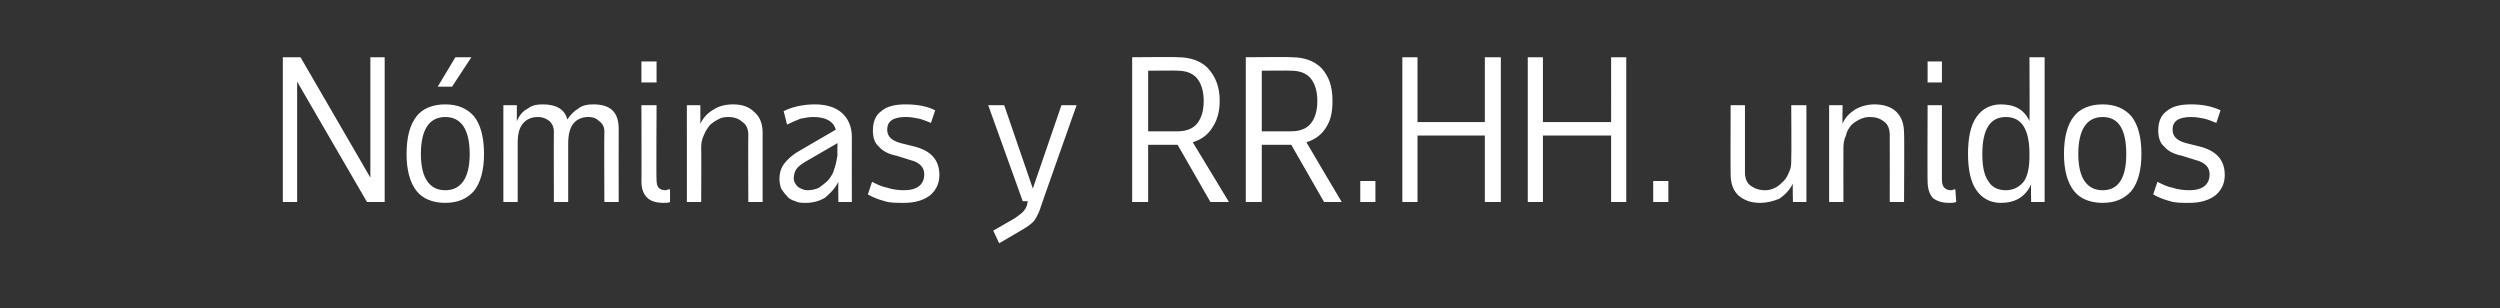 <?xml version="1.0" standalone="no"?><!DOCTYPE svg PUBLIC "-//W3C//DTD SVG 1.1//EN" "http://www.w3.org/Graphics/SVG/1.1/DTD/svg11.dtd"><svg xmlns="http://www.w3.org/2000/svg" version="1.1" width="297px" height="36.6px" viewBox="0 -1 297 36.6" style="top:-1px"><rect x="0" y="-1" width="297" height="36.6" fill="#333333" stroke="none"/><desc>Nóminas y RR HH unidos</desc><defs/><g id="Polygon21309"><path d="m45.7 23h-2.1L35.3 8.7V23h-1.7V5.8h2.1L44 20.1V5.8h1.7V23zm7.2-10.1c-1.9 0-2.9 1.5-2.9 4.4c0 2.8 1 4.3 2.9 4.3c1.9 0 2.9-1.5 2.9-4.3c0-2.9-1-4.4-2.9-4.4zm-4.6 4.4c0-2 .4-3.5 1.2-4.5c.7-.9 1.9-1.4 3.4-1.4c1.5 0 2.6.5 3.4 1.4c.8 1 1.2 2.5 1.2 4.5c0 1.9-.4 3.4-1.2 4.4c-.8.9-1.9 1.4-3.4 1.4c-1.5 0-2.7-.5-3.4-1.4c-.8-1-1.2-2.5-1.2-4.4zm3.7-8l2.1-3.5h1.9l-2.3 3.5H52zm7.8 2.2h1.6v1.9c.3-.7.7-1.2 1.3-1.5c.5-.4 1.1-.5 1.8-.5c1.6 0 2.6.6 2.9 1.8c.3-.5.8-1 1.3-1.3c.5-.4 1.1-.5 1.8-.5c2 0 3 .9 3 2.9c-.01-.02 0 8.7 0 8.7h-1.7s-.04-8.42 0-8.4c0-.5-.2-.9-.6-1.2c-.3-.3-.7-.5-1.3-.5c-.8 0-1.4.3-1.8.8c-.4.5-.6 1.3-.6 2.4v6.9h-1.7s-.02-8.42 0-8.4c0-.5-.2-.9-.5-1.2c-.4-.3-.8-.5-1.4-.5c-.8 0-1.4.3-1.8.8c-.4.5-.6 1.2-.6 2.3v7h-1.7V11.5zm16.4-5.2h1.8v2.5h-1.8V6.3zM78 20.4c0 .8.3 1.2 1.1 1.2c.1 0 .2-.1.3-.1h.2v1.5c-.2.1-.5.1-.8.1c-.8 0-1.5-.2-1.9-.6c-.5-.5-.7-1.1-.7-2c.03.04 0-9 0-9h1.8s-.05 8.9 0 8.9zM88.9 23s-.03-7.96 0-8c0-.6-.2-1.2-.7-1.5c-.4-.4-1-.6-1.7-.6c-.5 0-.9.1-1.2.3c-.4.2-.7.4-1 .7c-.3.4-.5.7-.7 1.2c-.2.4-.3.9-.3 1.4c.03.04 0 6.5 0 6.5h-1.7V11.5h1.6s.01 2.21 0 2.2c.4-.8.9-1.3 1.6-1.7c.6-.4 1.4-.6 2.3-.6c1.1 0 1.9.3 2.5.9c.7.6 1 1.4 1 2.5v8.2h-1.7zm10.7 0s-.03-2.39 0-2.4c-.4.8-1 1.4-1.6 1.9c-.7.4-1.4.6-2.3.6c-.4 0-.9 0-1.2-.2c-.4-.1-.8-.3-1-.6c-.3-.3-.5-.6-.7-.9c-.1-.3-.2-.7-.2-1.1c0-.8.2-1.4.6-1.9c.3-.4.9-1 1.8-1.5l4.3-2.5c-.3-1-1.2-1.5-2.7-1.5c-.5 0-1 .1-1.5.2c-.5.2-1 .4-1.6.7l-.4-1.6c1-.5 2.3-.8 3.7-.8c1.3 0 2.4.3 3.2 1c.8.7 1.2 1.7 1.2 2.9c-.02 0 0 7.7 0 7.7h-1.6zm-3.7-1.4c.5 0 1-.1 1.4-.3c.4-.3.8-.6 1.1-.9c.3-.4.6-.8.7-1.3c.2-.5.3-1.1.4-1.7c-.05.03 0-1.4 0-1.4c0 0-3.77 2.17-3.8 2.2c-.5.3-.9.6-1.1.9c-.2.3-.3.7-.3 1.1c0 .4.2.7.5 1c.3.2.7.4 1.1.4zm11.5 1.5c-.9 0-1.7 0-2.3-.2c-.7-.2-1.3-.4-2-.8l.5-1.5c.6.3 1.2.6 1.8.7c.6.2 1.3.3 2 .3c1.6 0 2.4-.7 2.4-1.9c0-.8-.5-1.4-1.7-1.7l-1.6-.5c-1-.2-1.7-.6-2.1-1.1c-.5-.4-.7-1.1-.7-1.9c0-1 .3-1.8 1-2.3c.7-.6 1.7-.8 2.9-.8c1.3 0 2.5.2 3.5.7l-.5 1.5c-.5-.2-1-.4-1.4-.5c-.5-.1-1-.2-1.6-.2c-1.5 0-2.2.5-2.2 1.5c0 .8.5 1.3 1.6 1.6l1.6.4c2 .5 3 1.6 3 3.4c0 1-.4 1.8-1.1 2.4c-.8.6-1.8.9-3.1.9zm16.1.9c-.2.5-.4.9-.7 1.3c-.3.3-.7.6-1.2.9c.02 0-2.9 1.7-2.9 1.7l-.7-1.5s2.56-1.49 2.6-1.5c.4-.3.7-.5.9-.7c.2-.2.4-.5.5-.8l.1-.5h-.6l-4.1-11.4h1.9l3.4 9.9l3.4-9.9h1.8s-4.42 12.47-4.4 12.5zm21.4-13c0 1.3-.3 2.3-.9 3.2c-.5.8-1.3 1.4-2.3 1.7L146 23h-2.2l-3.9-6.8h-3.5v6.8h-1.9V5.8s5.38-.05 5.4 0c1.5 0 2.7.4 3.6 1.3c.9 1 1.4 2.2 1.4 3.9zm-8.5-3.6v7.2h3.5c1 0 1.8-.3 2.3-.9c.5-.6.8-1.5.8-2.7c0-1.2-.3-2.1-.8-2.7c-.5-.6-1.3-.9-2.3-.9c.03-.04-3.5 0-3.5 0zm21.9 3.6c0 1.3-.2 2.3-.8 3.2c-.5.8-1.3 1.4-2.3 1.7c0 .04 4.2 7.1 4.2 7.1h-2.1l-3.9-6.8h-3.5v6.8H148V5.8s5.36-.05 5.4 0c1.5 0 2.7.4 3.6 1.3c.9 1 1.3 2.2 1.3 3.9zm-8.4-3.6v7.2h3.5c1 0 1.8-.3 2.3-.9c.5-.6.8-1.5.8-2.7c0-1.2-.3-2.1-.8-2.7c-.5-.6-1.3-.9-2.3-.9c.01-.04-3.5 0-3.5 0zM161.6 23v-2.5h1.8v2.5h-1.8zm16.7-17.2V23h-1.9v-7.9h-8v7.9h-1.8V5.8h1.8v7.7h8V5.8h1.9zm14.9 0V23h-1.8v-7.9h-8.1v7.9h-1.8V5.8h1.8v7.7h8.1V5.8h1.8zm3.2 17.2v-2.5h1.8v2.5h-1.8zm10.9-11.5v8c0 .6.2 1.2.6 1.5c.5.4 1.1.6 1.8.6c.4 0 .8-.1 1.2-.3c.4-.2.7-.5 1-.8c.3-.3.5-.7.7-1.2c.2-.4.2-.9.2-1.5c.04 0 0-6.3 0-6.3h1.8V23H213s-.05-2.21 0-2.2c-.4.8-1 1.4-1.6 1.8c-.7.3-1.5.5-2.3.5c-1.1 0-1.9-.3-2.6-.9c-.6-.6-.9-1.4-.9-2.5c-.03-.04 0-8.2 0-8.2h1.7zM224.5 23s.02-7.96 0-8c0-.6-.2-1.2-.6-1.5c-.5-.4-1-.6-1.8-.6c-.4 0-.8.1-1.2.3c-.4.2-.7.4-1 .7c-.3.4-.5.7-.6 1.2c-.2.4-.3.9-.3 1.4c-.02.04 0 6.5 0 6.5h-1.7V11.5h1.6s-.04 2.21 0 2.2c.3-.8.9-1.3 1.5-1.7c.7-.4 1.5-.6 2.3-.6c1.1 0 2 .3 2.6.9c.6.6.9 1.4.9 2.5c.05.04 0 8.2 0 8.2h-1.7zM229 6.3h1.7v2.5H229V6.3zm1.7 14.1c0 .8.4 1.2 1.1 1.2c.2 0 .3-.1.3-.1h.2l.1 1.5c-.3.1-.5.1-.8.1c-.9 0-1.5-.2-2-.6c-.4-.5-.6-1.1-.6-2c-.03.04 0-9 0-9h1.7v8.9zm12.2 2.6h-1.6s-.04-2.09 0-2.1c-.7 1.5-1.9 2.2-3.6 2.2c-1.2 0-2.2-.5-2.9-1.5c-.7-1-1-2.5-1-4.3c0-1.9.3-3.4 1-4.4c.7-1 1.7-1.5 2.9-1.5c1.6 0 2.8.6 3.4 2c.04-.04 0-7.6 0-7.6h1.8V23zm-4.6-1.4c.9 0 1.6-.4 2.1-1c.5-.7.7-1.7.7-3.1v-.2c0-2.9-.9-4.4-2.8-4.4c-1.9 0-2.8 1.5-2.8 4.4c0 1.4.2 2.5.7 3.2c.4.7 1.1 1.1 2.1 1.1zm11.5-8.7c-1.9 0-2.9 1.5-2.9 4.4c0 2.8 1 4.3 2.9 4.3c1.9 0 2.8-1.5 2.8-4.3c0-2.9-.9-4.4-2.8-4.4zm-4.6 4.4c0-2 .4-3.5 1.2-4.5c.7-.9 1.9-1.4 3.4-1.4c1.5 0 2.6.5 3.4 1.4c.8 1 1.2 2.5 1.2 4.5c0 1.9-.4 3.4-1.2 4.4c-.8.9-1.9 1.4-3.4 1.4c-1.5 0-2.7-.5-3.4-1.4c-.8-1-1.2-2.5-1.2-4.4zm14.9 5.8c-.9 0-1.7 0-2.3-.2c-.7-.2-1.3-.4-2-.8l.5-1.5c.6.3 1.2.6 1.8.7c.6.2 1.3.3 2 .3c1.6 0 2.4-.7 2.4-1.9c0-.8-.5-1.4-1.7-1.7l-1.6-.5c-1-.2-1.7-.6-2.1-1.1c-.5-.4-.7-1.1-.7-1.9c0-1 .3-1.8 1-2.3c.7-.6 1.7-.8 2.9-.8c1.3 0 2.4.2 3.5.7l-.5 1.5c-.5-.2-1-.4-1.4-.5c-.5-.1-1-.2-1.6-.2c-1.5 0-2.2.5-2.2 1.5c0 .8.5 1.3 1.6 1.6l1.6.4c2 .5 3 1.6 3 3.4c0 1-.4 1.8-1.1 2.4c-.8.6-1.8.9-3.1.9z" stroke="none" fill="#fff"/></g></svg>